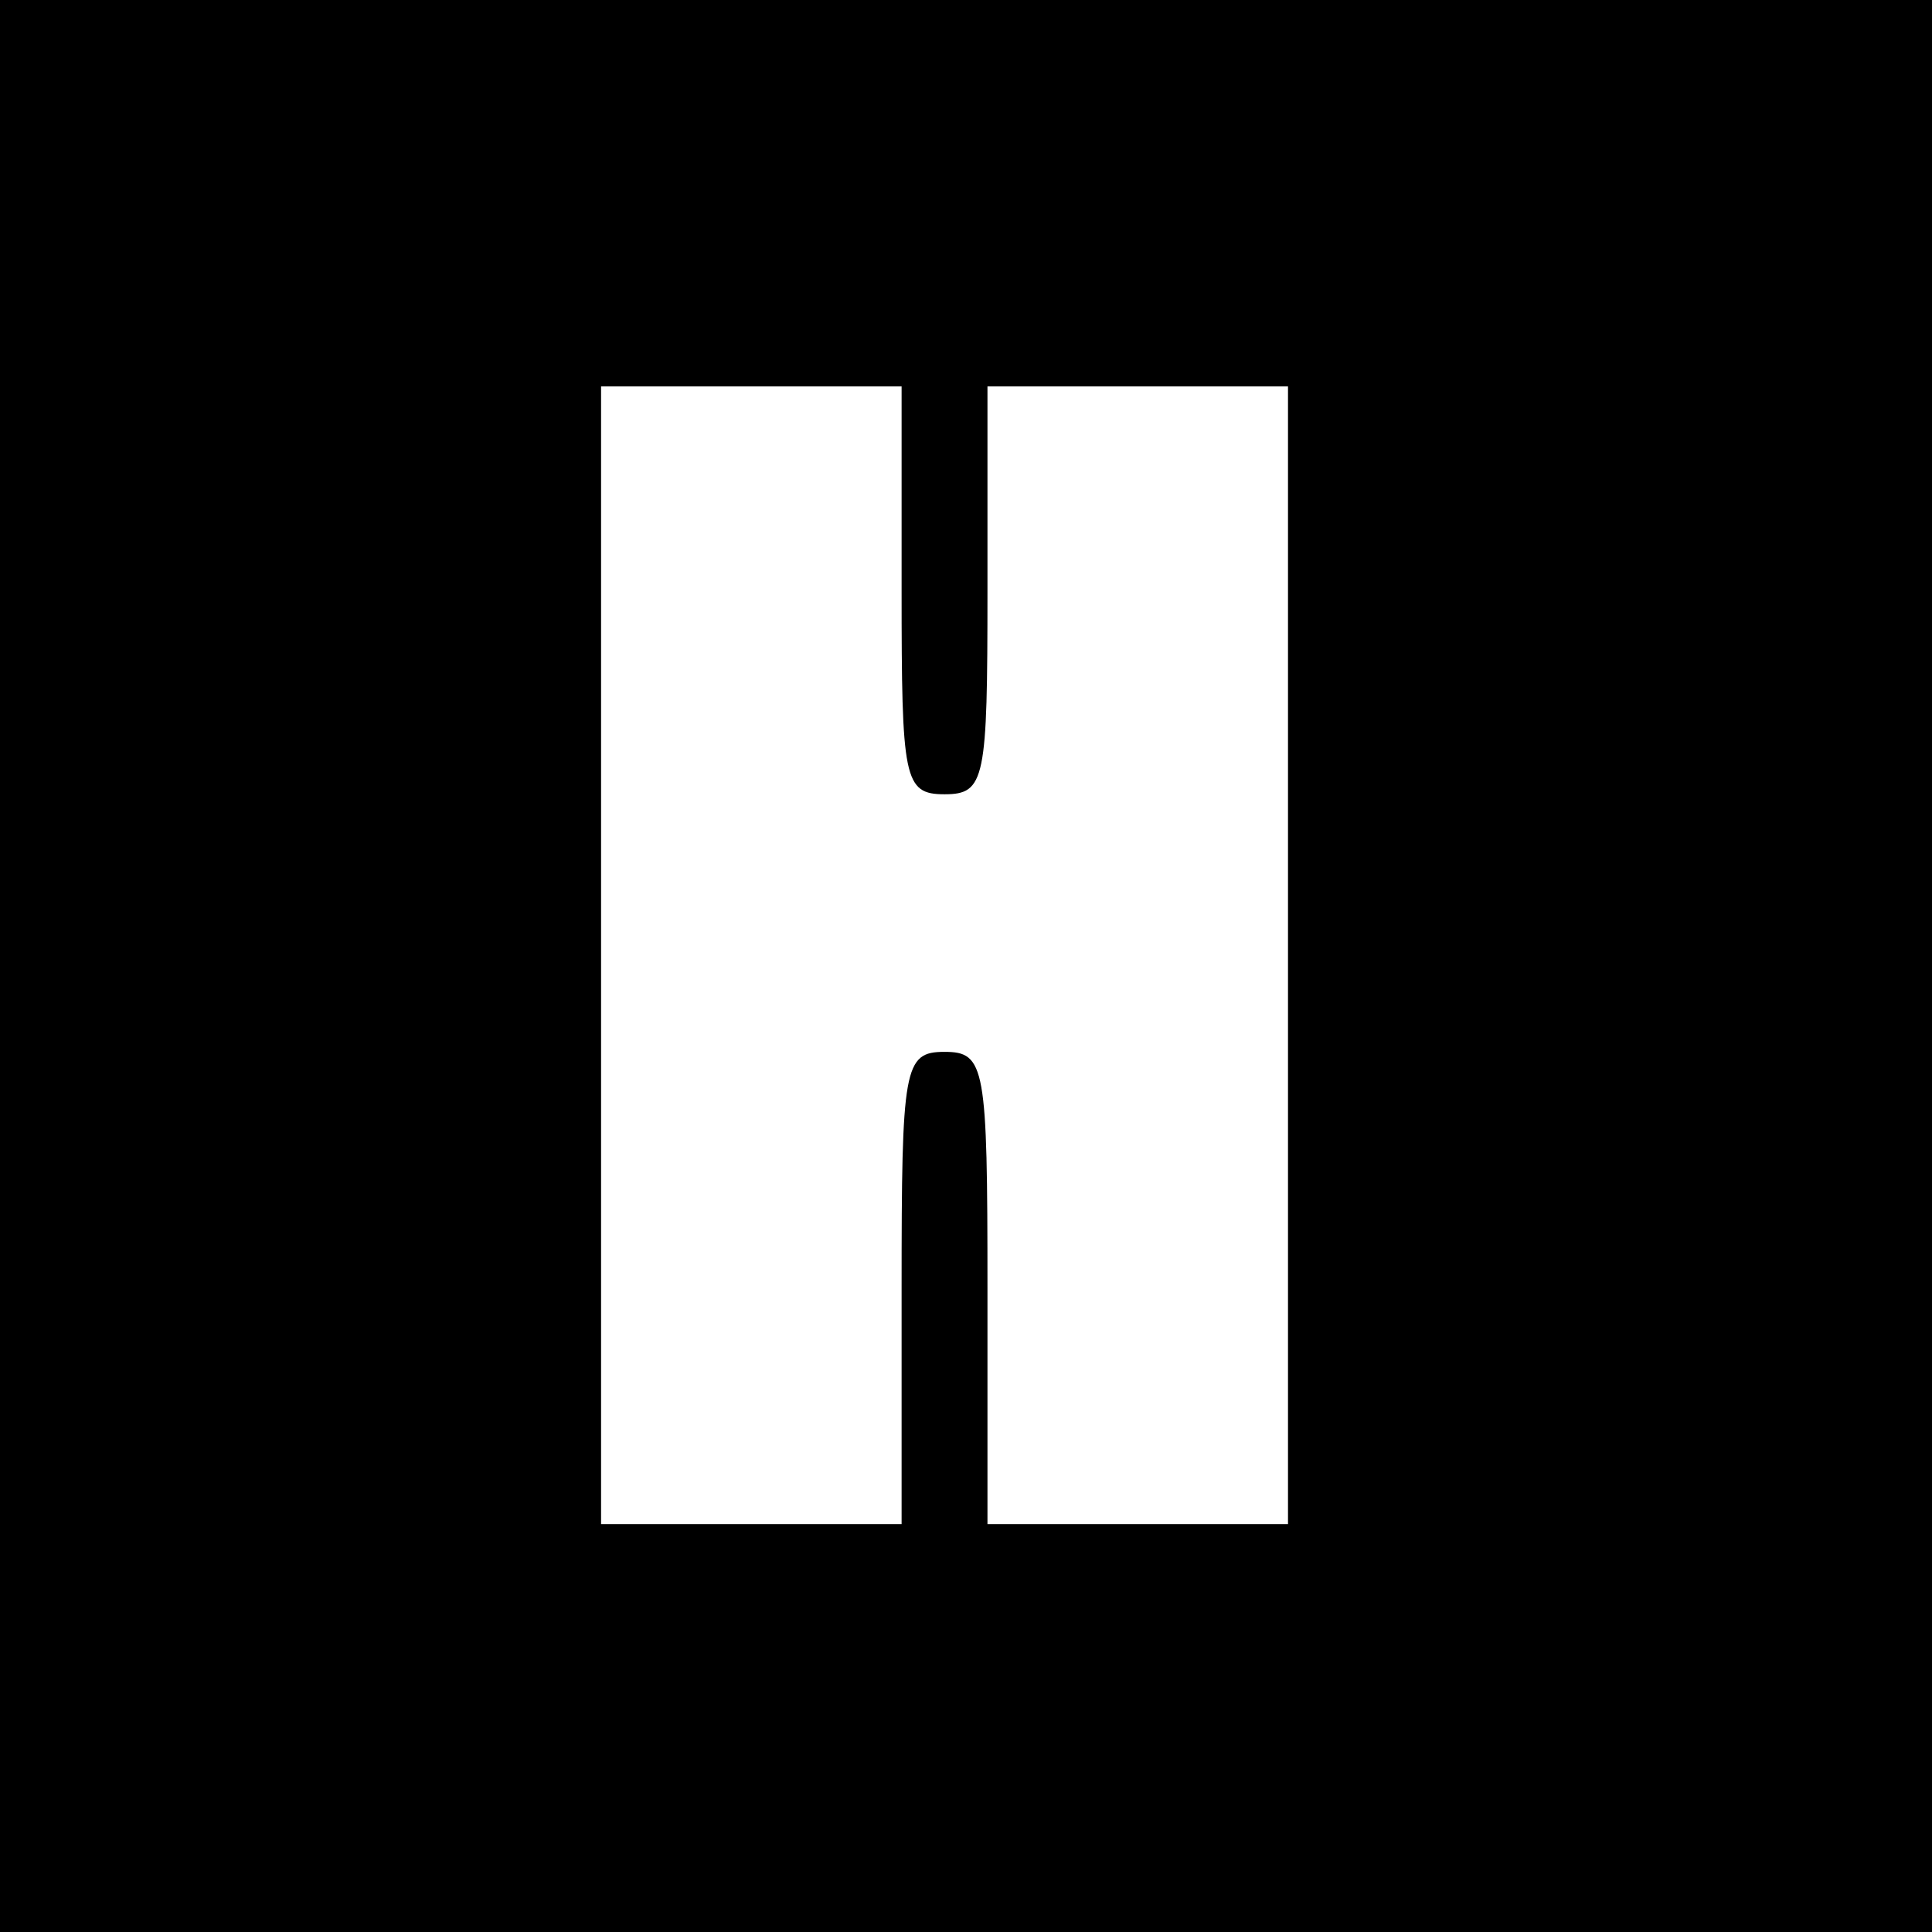 <?xml version="1.0" standalone="no"?>
<!DOCTYPE svg PUBLIC "-//W3C//DTD SVG 20010904//EN"
 "http://www.w3.org/TR/2001/REC-SVG-20010904/DTD/svg10.dtd">
<svg version="1.0" xmlns="http://www.w3.org/2000/svg"
 width="90pt" height="90pt" viewBox="0 0 90 90"
 preserveAspectRatio="xMidYMid meet">
<g transform="translate(0,90) scale(0.1,-0.1)"
fill="#000000" stroke="none">
<path d="M0 450 l0 -450 450 0 450 0 0 450 0 450 -450 0 -450 0 0 -450z m420
175 c0 -88 1 -95 20 -95 19 0 20 7 20 95 l0 95 70 0 70 0 0 -265 0 -265 -70 0
-70 0 0 110 c0 103 -1 110 -20 110 -19 0 -20 -7 -20 -110 l0 -110 -70 0 -70 0
0 265 0 265 70 0 70 0 0 -95z"/>
</g>
</svg>

